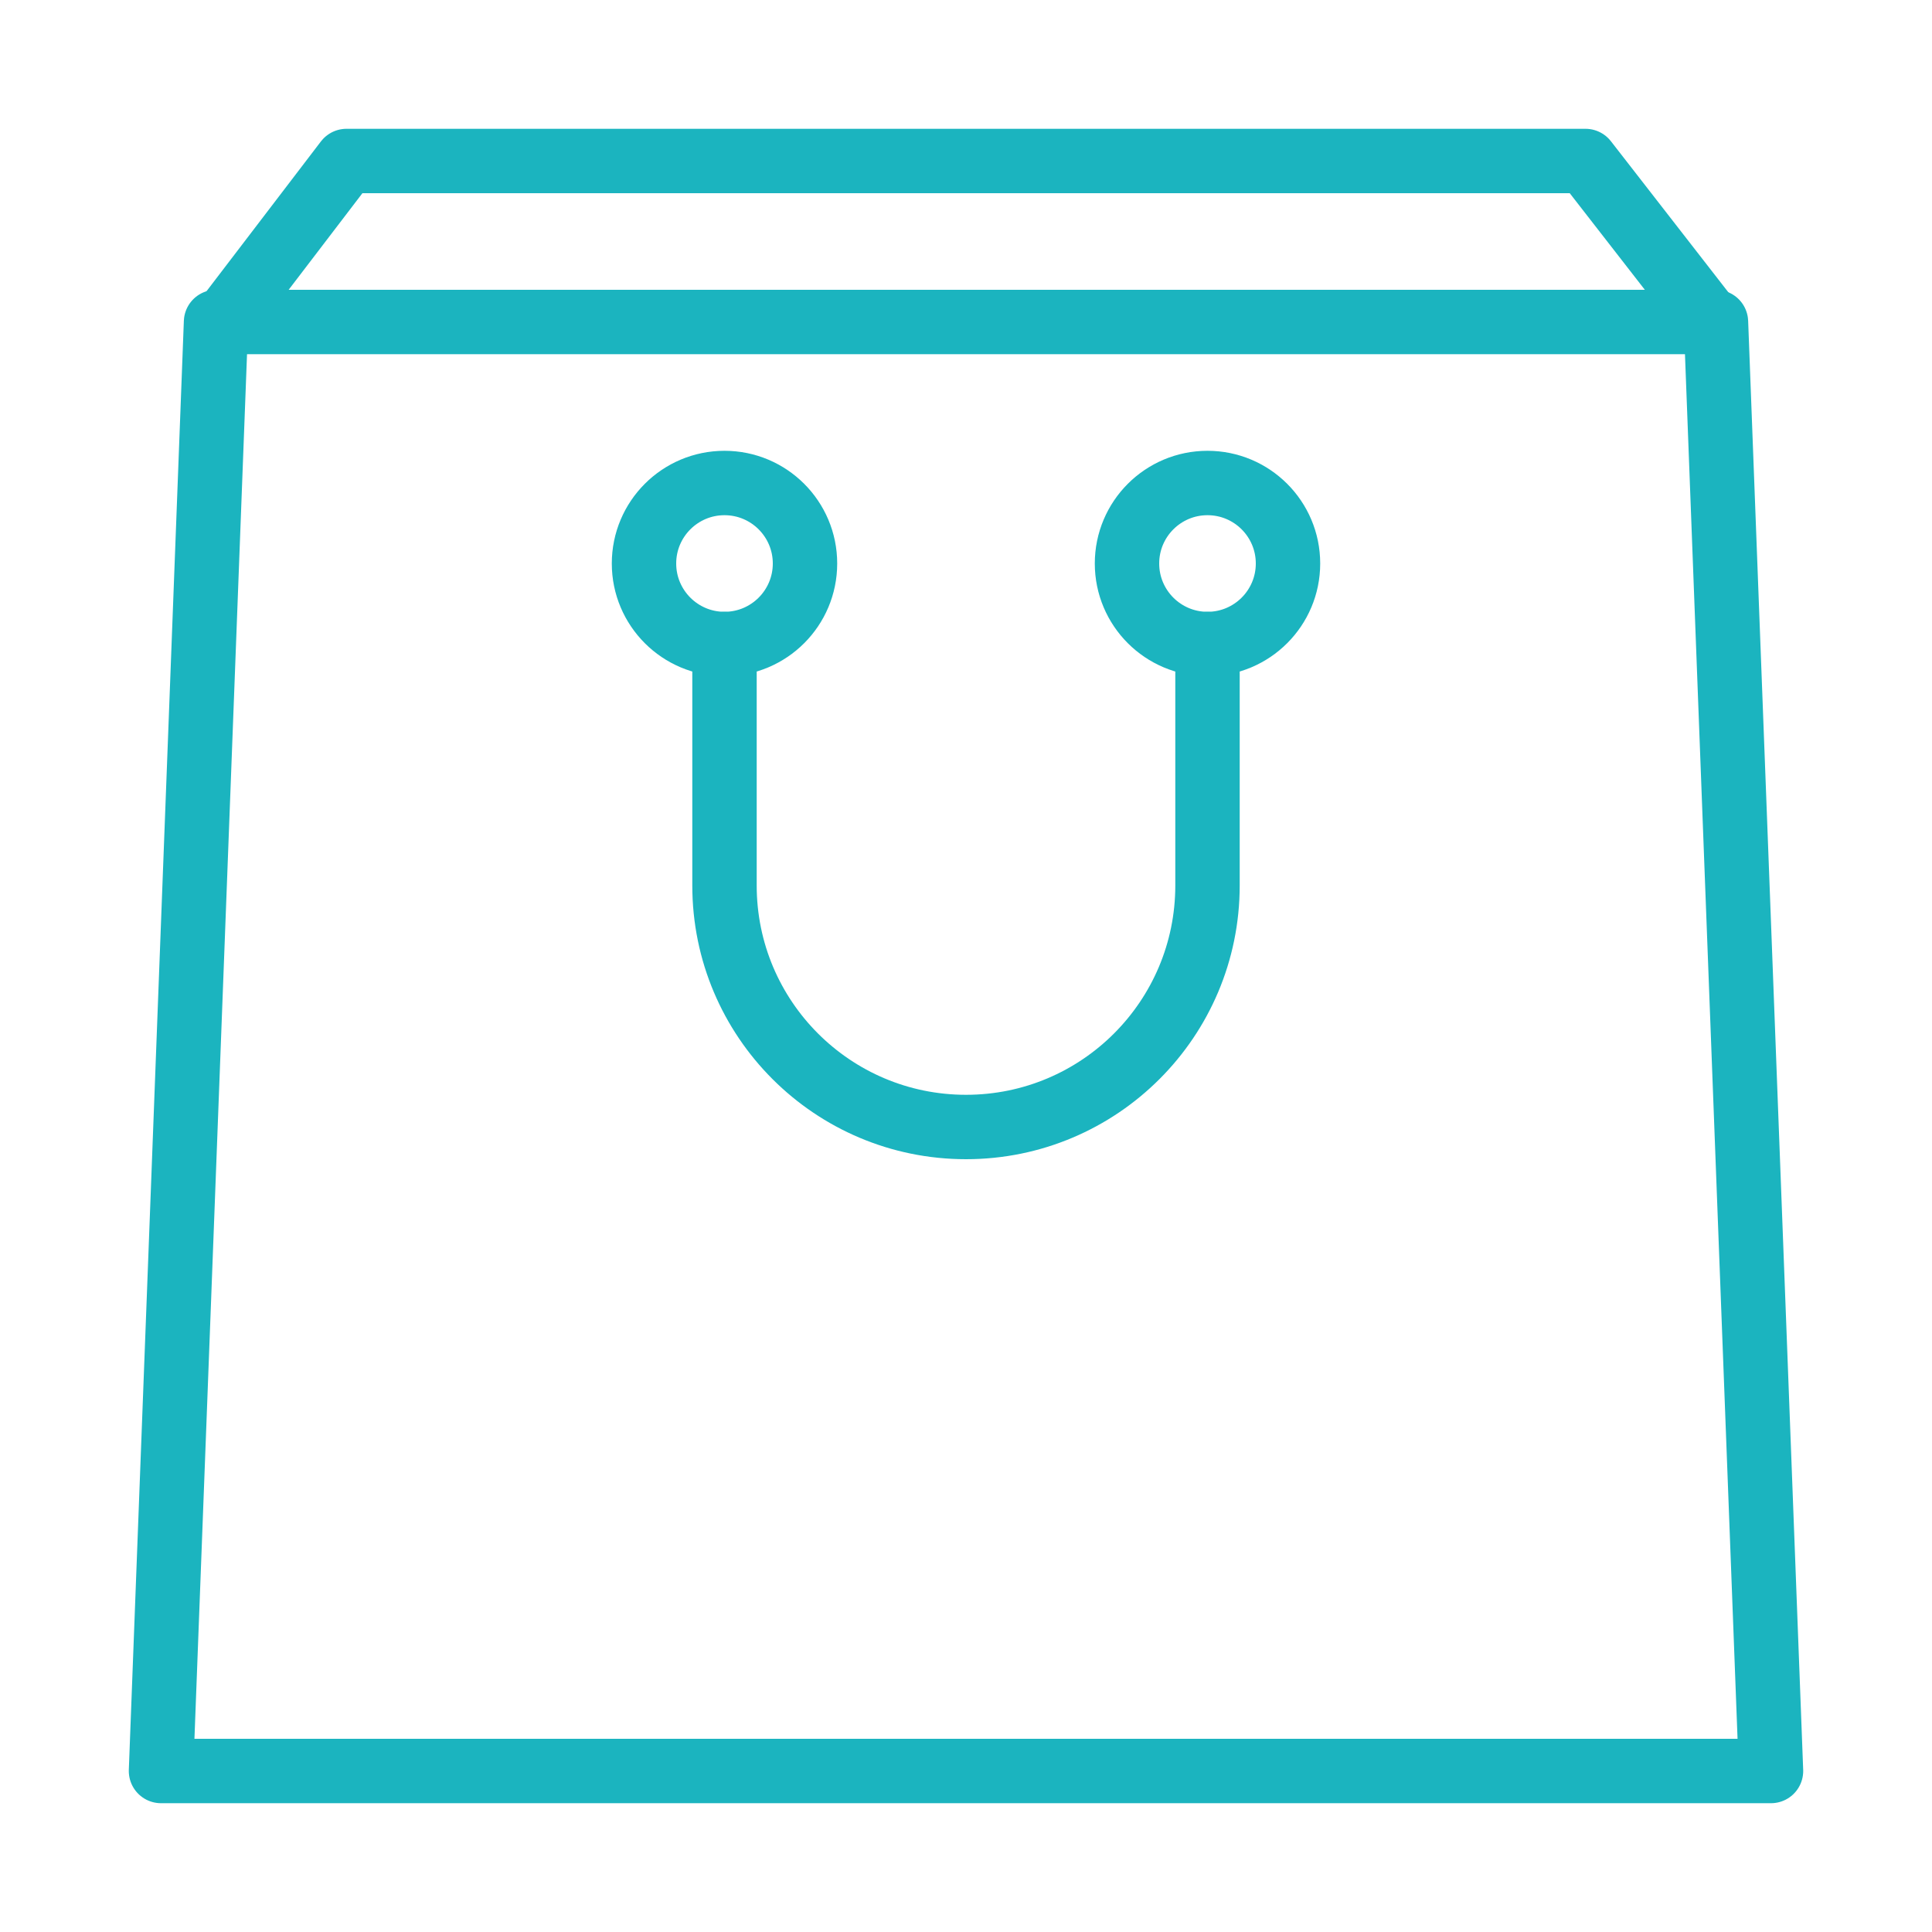 <svg width="120" height="120" viewBox="0 0 120 120" fill="none" xmlns="http://www.w3.org/2000/svg">
<g id="bag">
<g id="bag_2">
<path id="Path" fill-rule="evenodd" clip-rule="evenodd" d="M110 110H10L13.418 20H106.582L110 110V110V110V110V110Z" stroke="#1BB4BF" stroke-width="4" stroke-linecap="round" stroke-linejoin="round"/>
<path id="Path_2" fill-rule="evenodd" clip-rule="evenodd" d="M75 40C77.761 40 80 37.761 80 35C80 32.239 77.761 30 75 30C72.239 30 70 32.239 70 35C70 37.761 72.239 40 75 40V40V40V40V40Z" stroke="#1BB4BF" stroke-width="4" stroke-linecap="round" stroke-linejoin="round"/>
<path id="Path_3" fill-rule="evenodd" clip-rule="evenodd" d="M45 40C47.761 40 50 37.761 50 35C50 32.239 47.761 30 45 30C42.239 30 40 32.239 40 35C40 37.761 42.239 40 45 40V40V40V40V40Z" stroke="#1BB4BF" stroke-width="4" stroke-linecap="round" stroke-linejoin="round"/>
<path id="Path_4" d="M13.884 20L21.521 10H98.478L106.252 20" stroke="#1BB4BF" stroke-width="4" stroke-linecap="round" stroke-linejoin="round"/>
<path id="Layer 3" d="M75 40V55C75 63.284 68.286 70 60 70V70C51.716 70 45 63.286 45 55V40V40" stroke="#1BB4BF" stroke-width="4" stroke-linecap="round" stroke-linejoin="round"/>
</g>
</g>
</svg>
